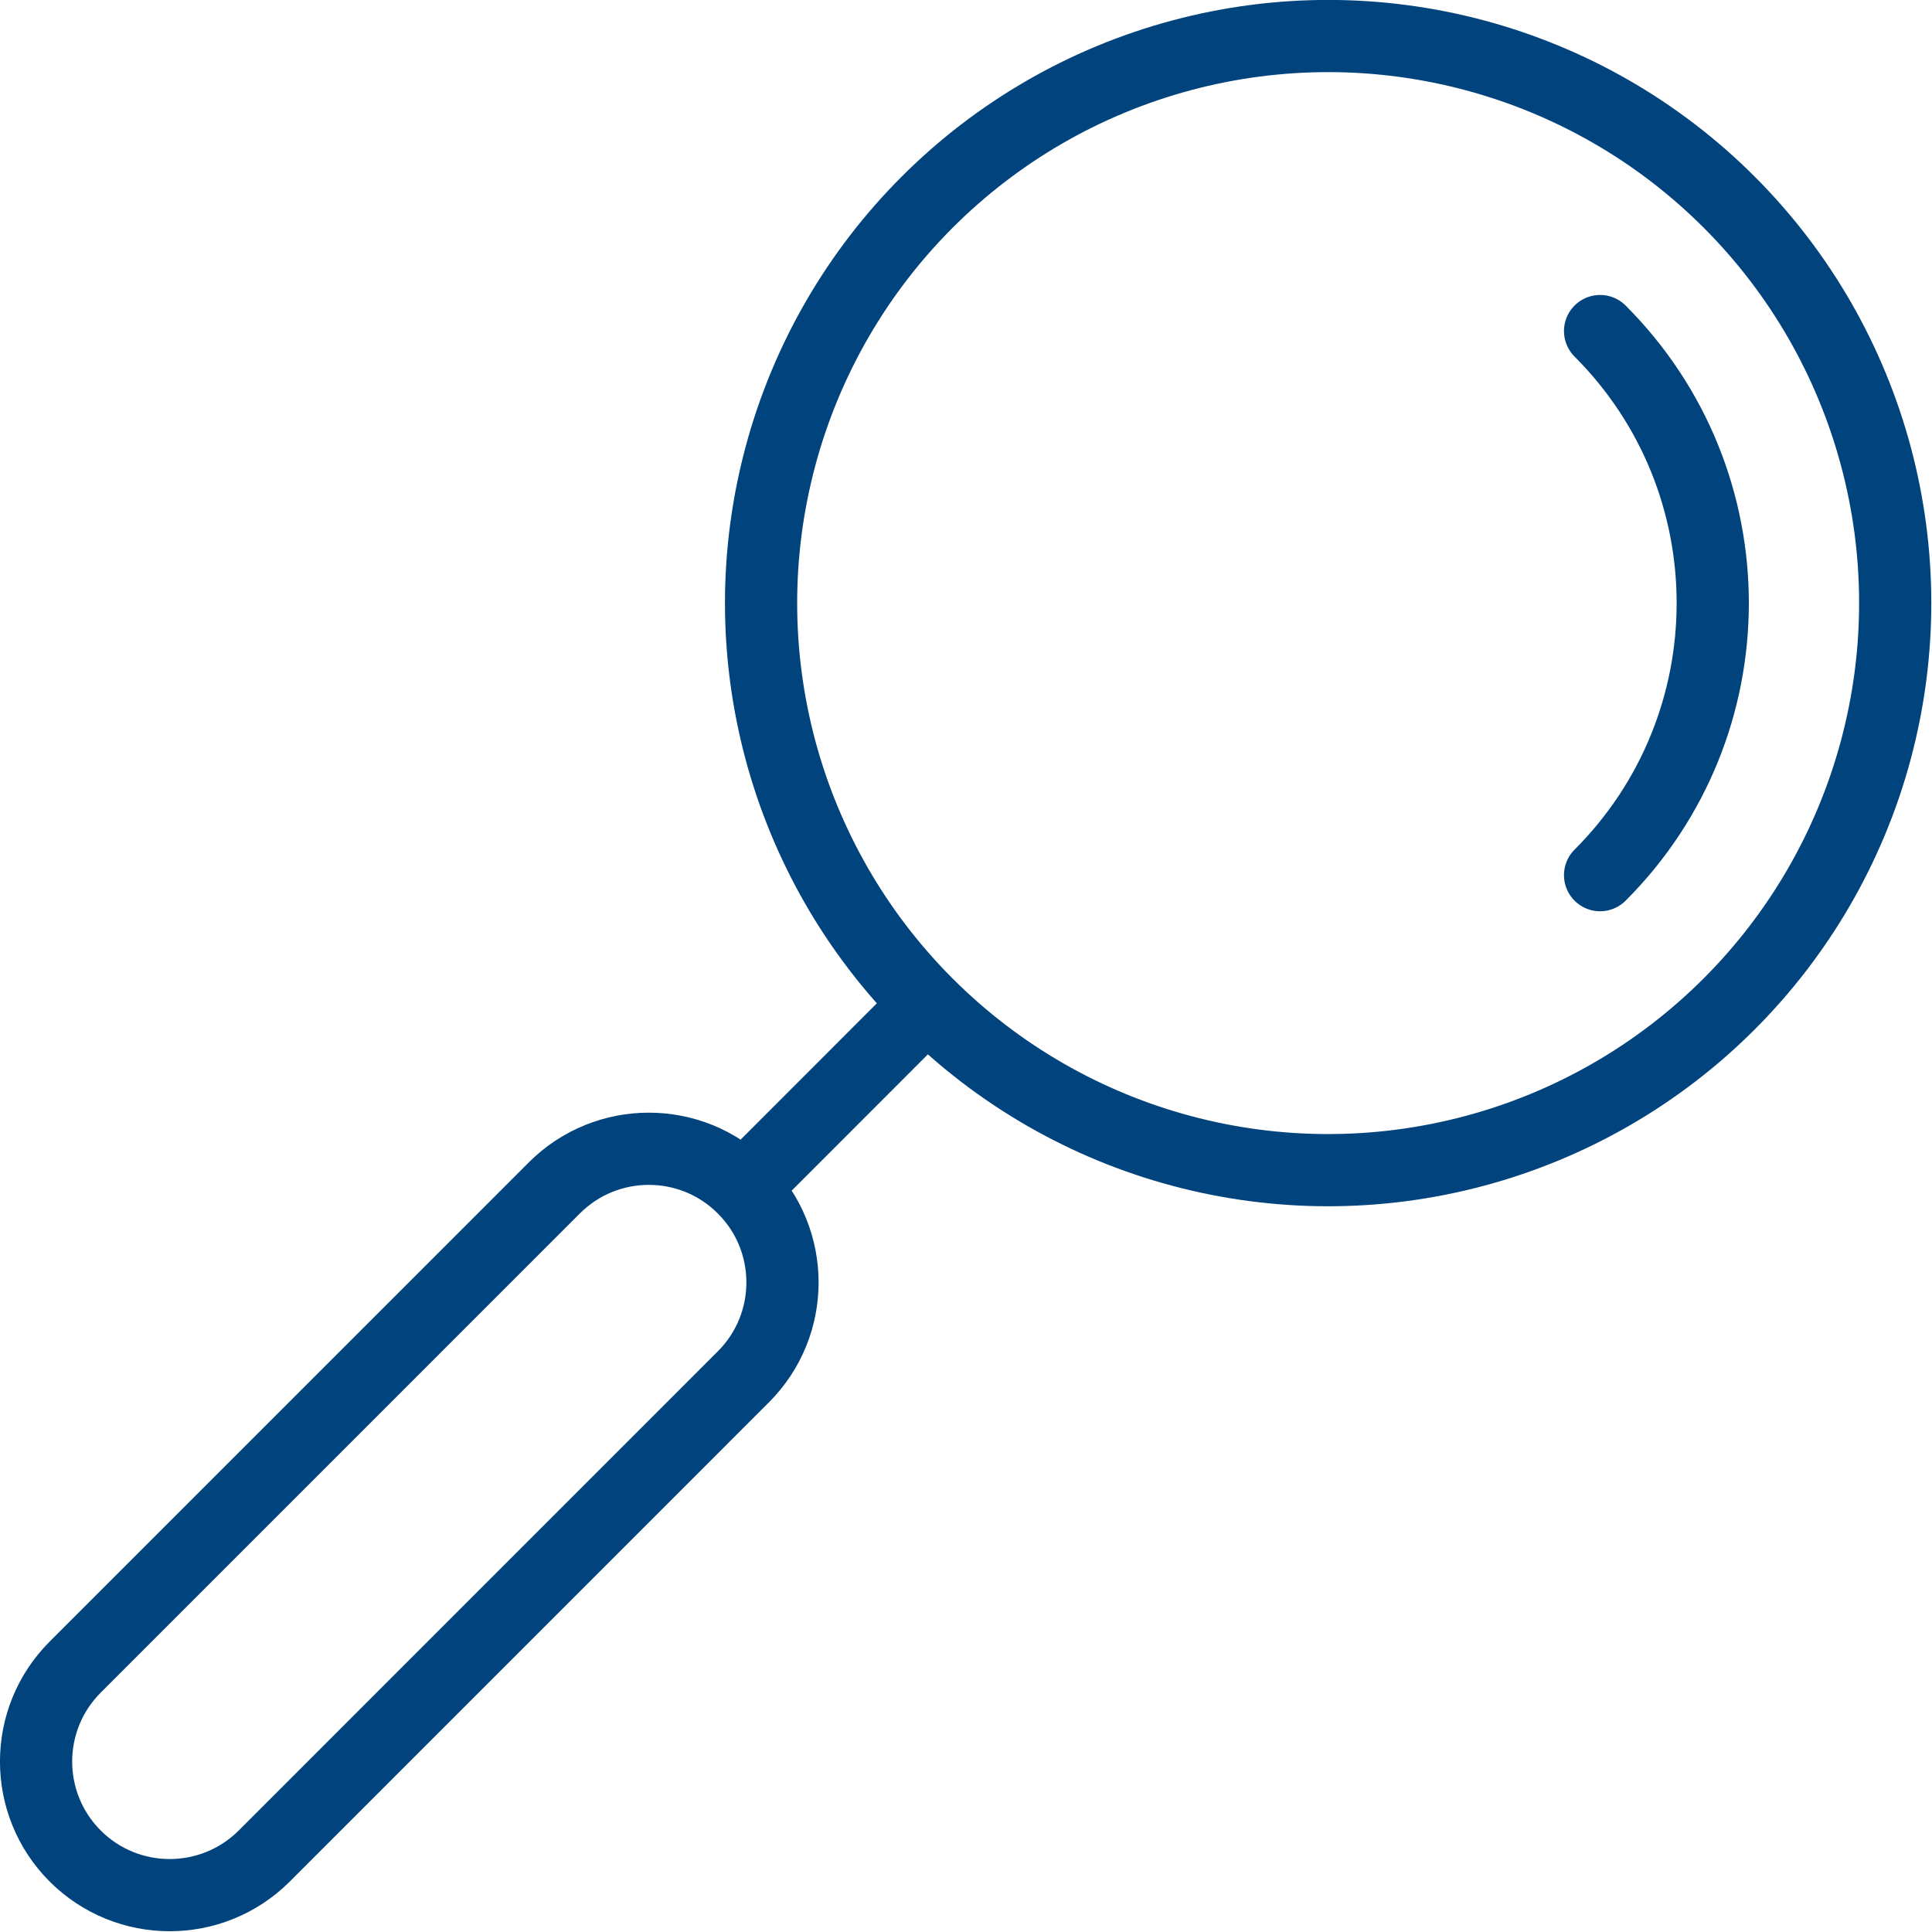 <?xml version="1.0" encoding="UTF-8" standalone="no"?>
<!DOCTYPE svg PUBLIC "-//W3C//DTD SVG 1.1//EN" "http://www.w3.org/Graphics/SVG/1.1/DTD/svg11.dtd">
<svg width="100%" height="100%" viewBox="0 0 223 223" version="1.1" xmlns="http://www.w3.org/2000/svg" xmlns:xlink="http://www.w3.org/1999/xlink" xml:space="preserve" xmlns:serif="http://www.serif.com/" style="fill-rule:evenodd;clip-rule:evenodd;stroke-linecap:round;stroke-linejoin:round;stroke-miterlimit:10;">
    <g transform="matrix(2.946,-2.946,-2.946,-2.946,218.748,69.606)">
        <ellipse cx="-11.109" cy="11.107" rx="15.711" ry="15.709" style="fill:none;stroke:rgb(0,67,125);stroke-width:2px;"/>
    </g>
    <g transform="matrix(0,4.167,4.167,0,224.759,60.944)">
        <path d="M-5.455,-9.616C-1.293,-5.455 5.454,-5.455 9.616,-9.616" style="fill:none;fill-rule:nonzero;stroke:rgb(0,67,125);stroke-width:2px;"/>
    </g>
    <g transform="matrix(-2.945,2.947,2.947,2.945,96.309,141.314)">
        <path d="M-6.022,-2.496L1.034,-2.496" style="fill:none;fill-rule:nonzero;stroke:rgb(0,67,125);stroke-width:2px;"/>
    </g>
    <g transform="matrix(4.167,0,0,4.167,30.497,137.107)">
        <path d="M0,18.509C-1.446,19.952 -3.79,19.953 -5.235,18.509C-6.682,17.062 -6.68,14.718 -5.234,13.273L8.038,0C9.484,-1.444 11.826,-1.444 13.272,0.003C14.718,1.446 14.717,3.792 13.272,5.235L0,18.509Z" style="fill:none;fill-rule:nonzero;stroke:rgb(0,67,125);stroke-width:2px;"/>
    </g>
</svg>
